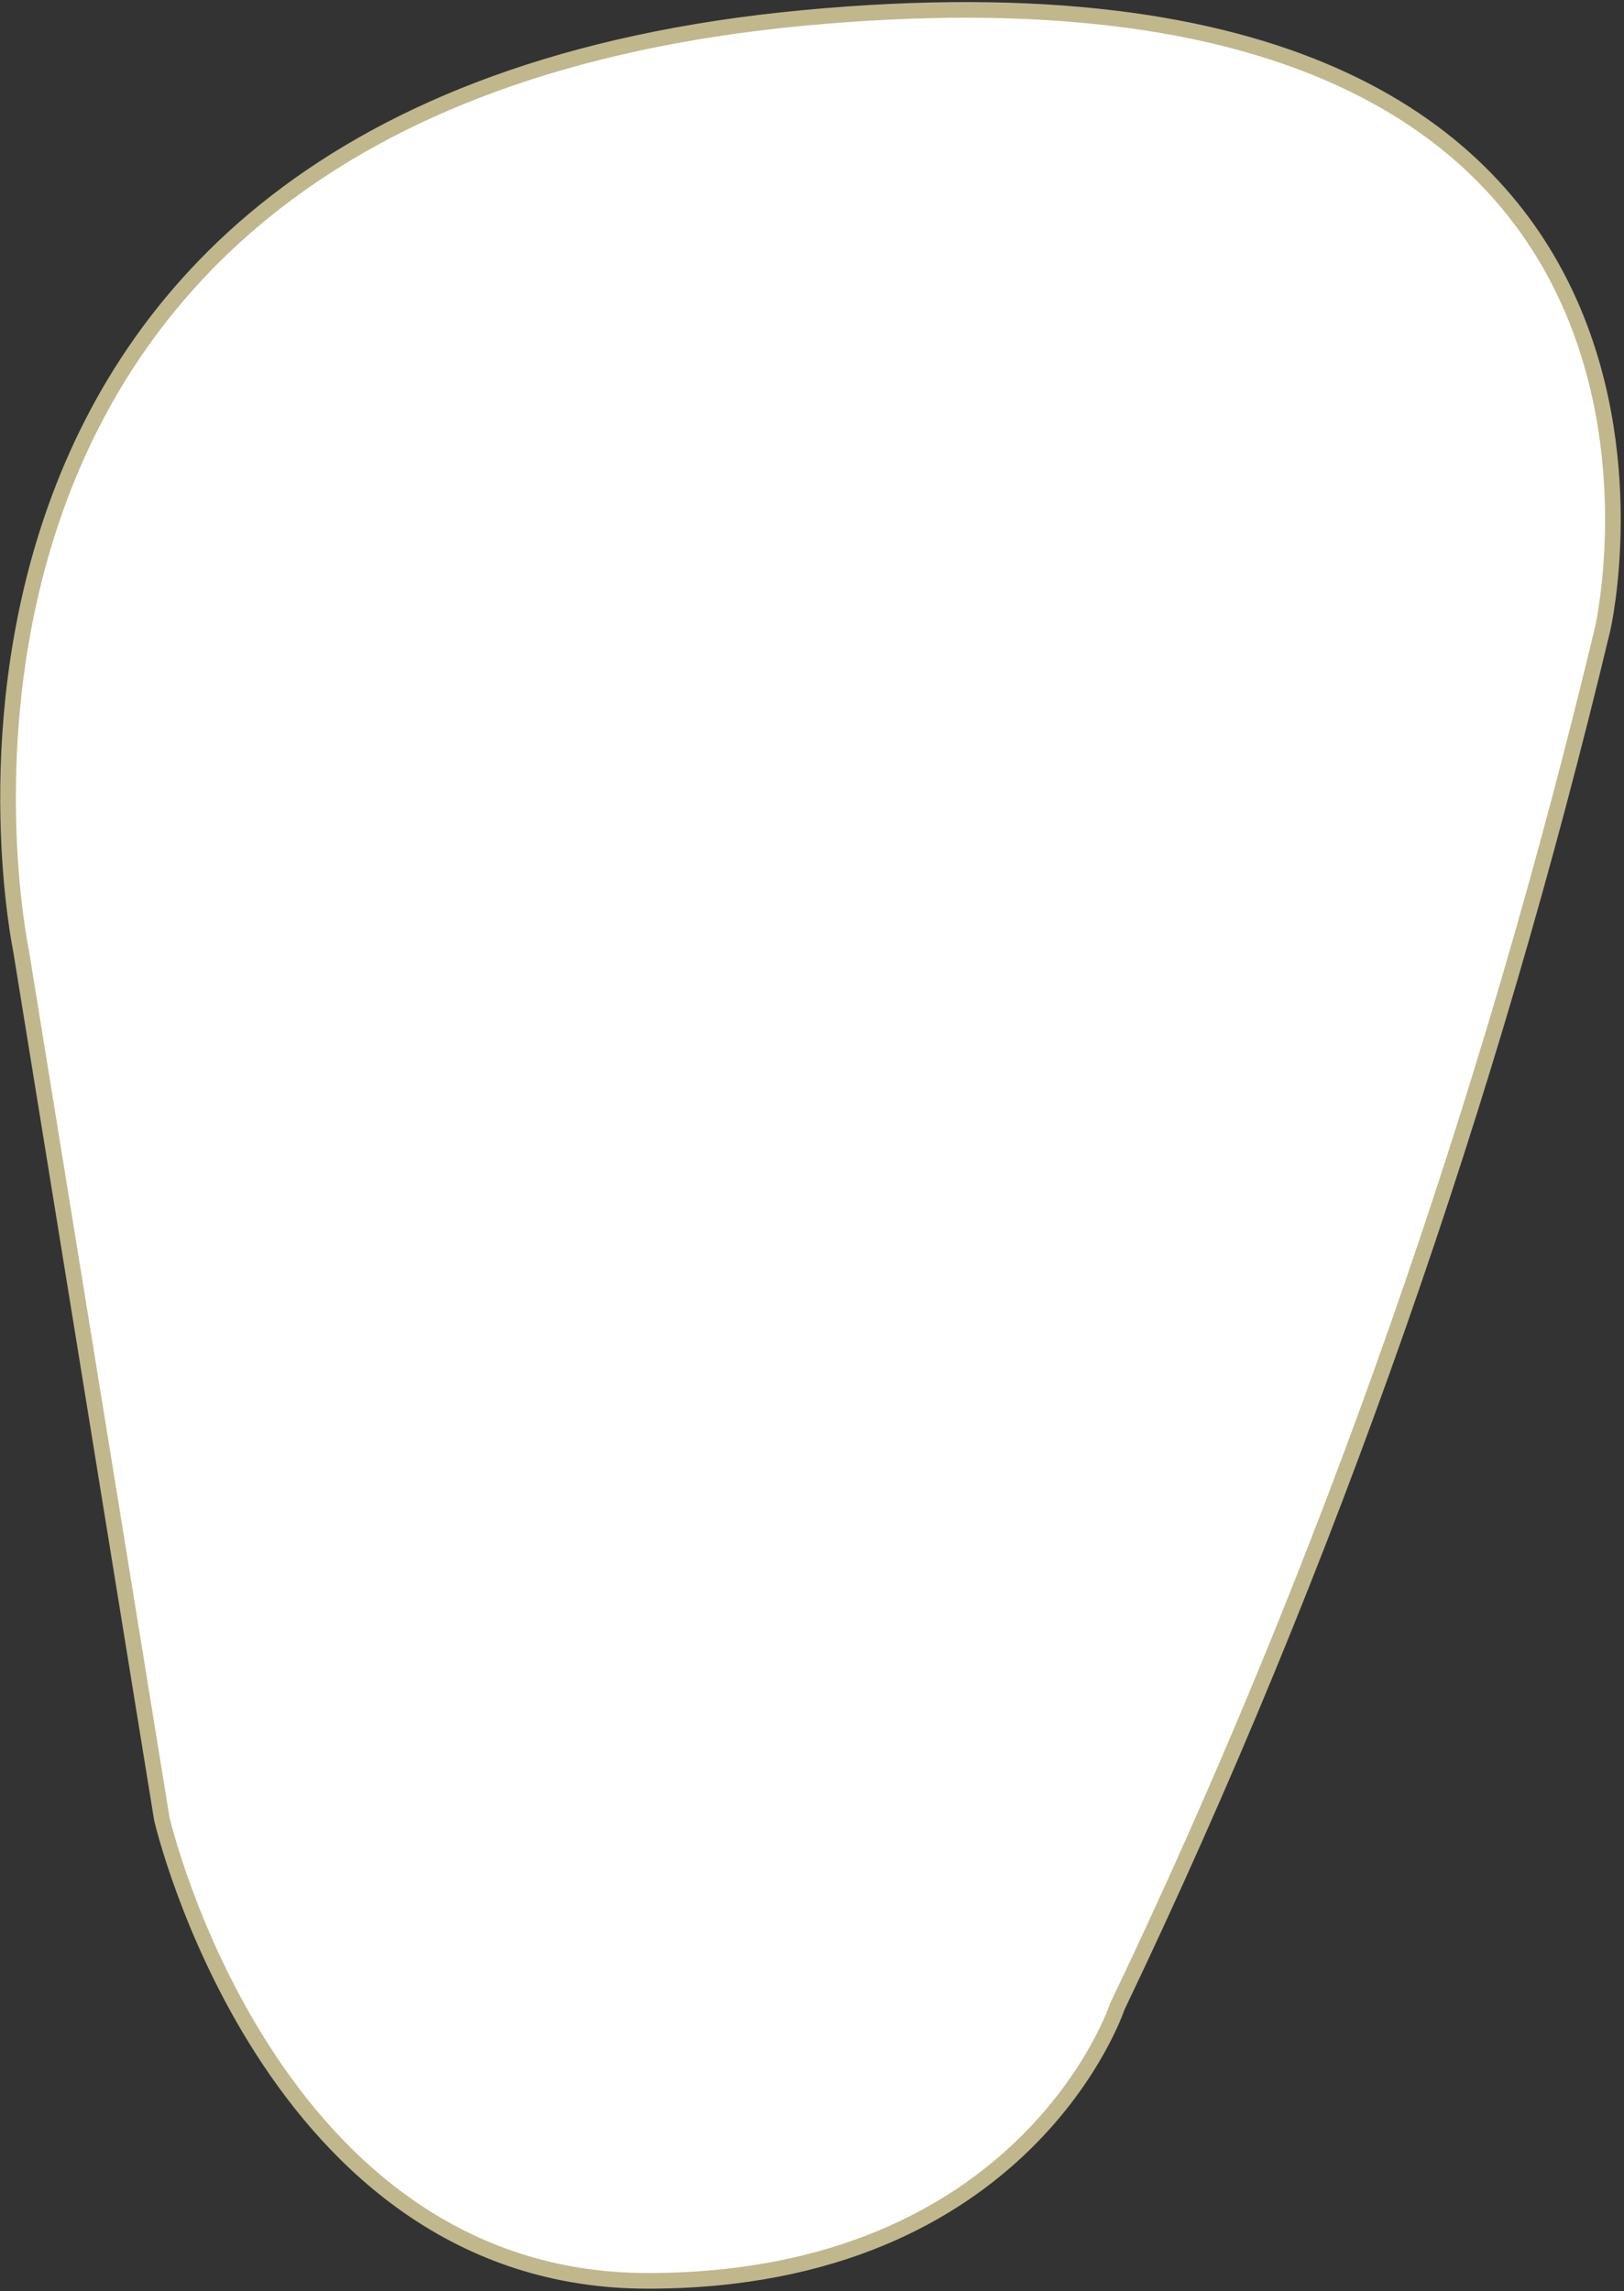 <?xml version="1.0" encoding="UTF-8" standalone="no"?>
<!DOCTYPE svg PUBLIC "-//W3C//DTD SVG 1.1//EN" "http://www.w3.org/Graphics/SVG/1.1/DTD/svg11.dtd">
<svg width="100%" height="100%" viewBox="0 0 292 412" version="1.1" xmlns="http://www.w3.org/2000/svg" xmlns:xlink="http://www.w3.org/1999/xlink" xml:space="preserve" xmlns:serif="http://www.serif.com/" style="fill-rule:evenodd;clip-rule:evenodd;stroke-linecap:round;stroke-linejoin:round;stroke-miterlimit:1.5;">
    <rect x="0" y="0" width="292" height="412" fill="#333333" stroke="none"/>
    <g transform="matrix(1.408,0,0,1.408,-151.126,-1470.96)">
        <path d="M110,1166C110,1166 87.404,1058.5 210,1047C332.596,1035.51 312,1125 312,1125C297.608,1185.12 277.309,1243.87 250,1301C250,1301 238.467,1336 190.048,1336C141.63,1336 128,1277 128,1277L110,1166Z" style="fill:white;stroke:rgb(192,184,140);stroke-width:2px;"/>
    </g>
</svg>
